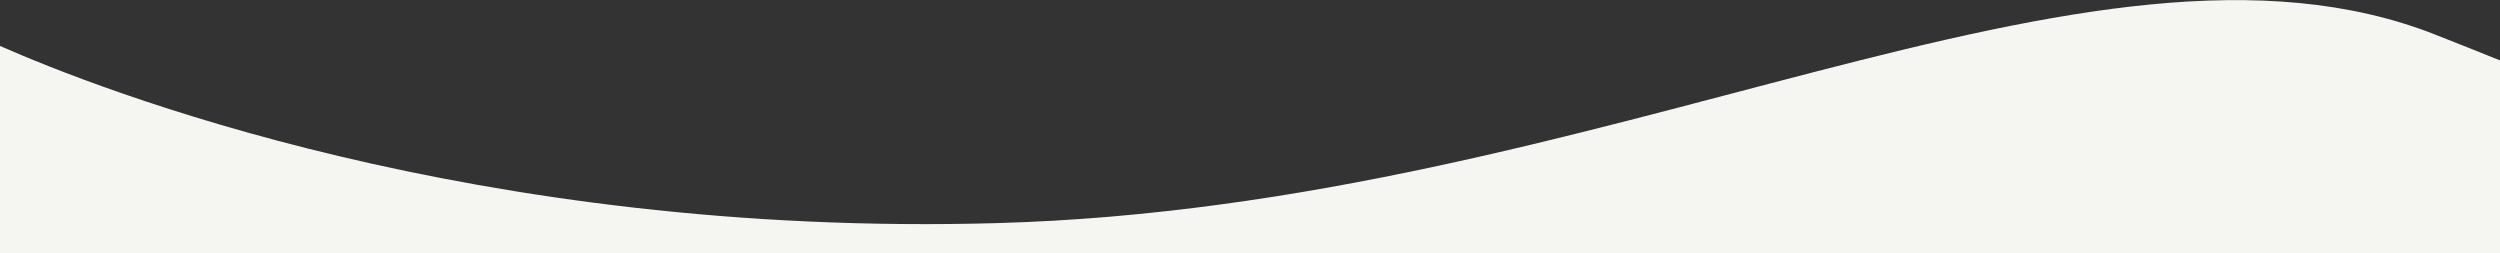 <?xml version="1.0" encoding="utf-8"?>
<!-- Generator: Adobe Illustrator 27.3.1, SVG Export Plug-In . SVG Version: 6.00 Build 0)  -->
<!DOCTYPE svg PUBLIC "-//W3C//DTD SVG 1.1//EN" "http://www.w3.org/Graphics/SVG/1.1/DTD/svg11.dtd">
<svg version="1.1" id="レイヤー_1" xmlns:x="http://ns.adobe.com/Extensibility/1.0/" xmlns:i="http://ns.adobe.com/AdobeIllustrator/10.0/" xmlns:graph="http://ns.adobe.com/Graphs/1.0/"
	 xmlns="http://www.w3.org/2000/svg" xmlns:xlink="http://www.w3.org/1999/xlink" x="0px" y="0px" width="1366px" height="138.3px"
	 viewBox="0 0 1366 138.3" style="enable-background:new 0 0 1366 138.3;" xml:space="preserve">
<rect x="0" y="0" width="1366" height="138.3" fill="#333333" stroke="none"/>
<style type="text/css">
	.st0{fill:#F5F5F2;}
</style>
<g>
	<path class="st0" d="M1366,138.3V33c-10.9-4.4-22.7-9.1-35.4-14.1c-188.4-74.1-451.9,93.6-785.6,103C259,130,53.1,48.5,0,25.1
		v113.2H1366z"/>
</g>
</svg>
